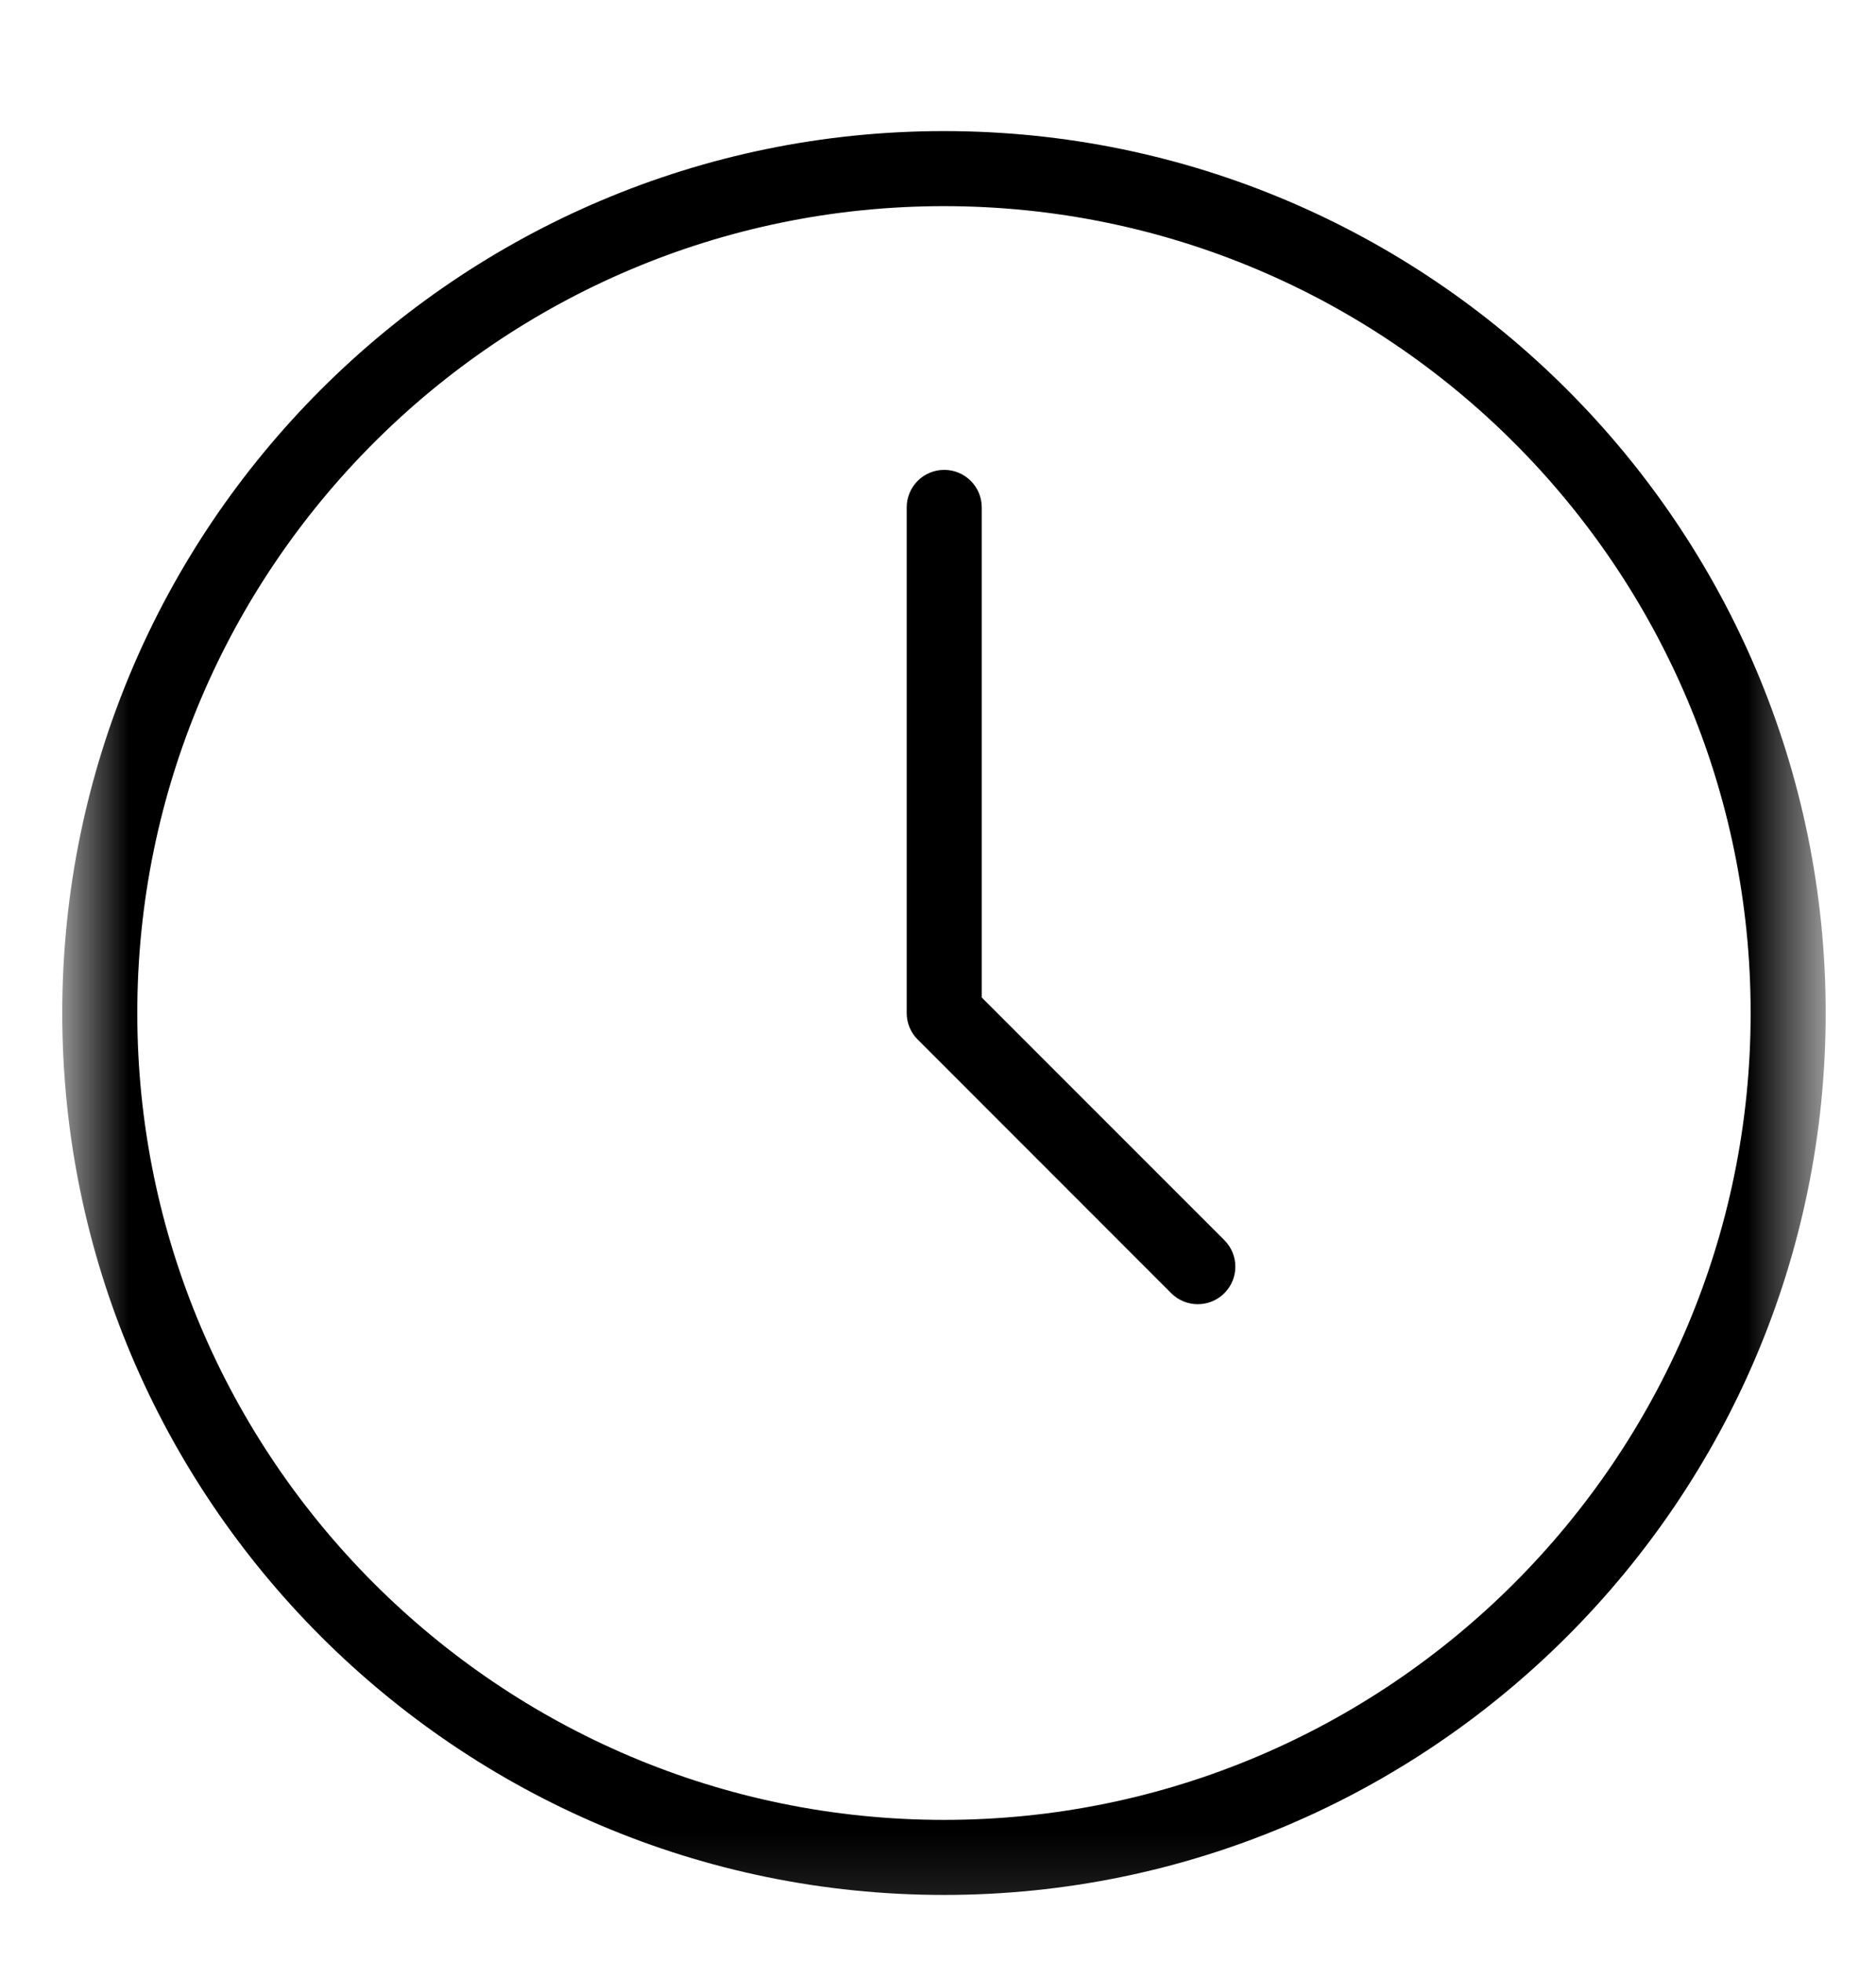 <svg width="22" height="23" viewBox="0 0 22 23" fill="none" xmlns="http://www.w3.org/2000/svg">
<mask id="mask0_116_807" style="mask-type:alpha" maskUnits="userSpaceOnUse" x="0" y="0" width="22" height="23">
<rect x="0.727" y="0.85" width="20.625" height="22" fill="#D9D9D9"></rect>
</mask>
<g mask="url(#mask0_116_807)">
<path d="M11.07 1.537C5.369 1.537 0.73 6.176 0.73 11.877C0.73 17.579 5.369 22.217 11.07 22.217C16.772 22.217 21.41 17.579 21.41 11.877C21.41 6.176 16.772 1.537 11.07 1.537V1.537ZM11.07 21.337C5.854 21.337 1.61 17.093 1.61 11.877C1.61 6.661 5.854 2.417 11.07 2.417C16.287 2.417 20.53 6.661 20.53 11.877C20.53 17.093 16.287 21.337 11.07 21.337V21.337Z" fill="black"></path>
<path d="M11.513 11.695V5.949C11.513 5.706 11.316 5.509 11.073 5.509C10.83 5.509 10.633 5.706 10.633 5.949V11.877C10.633 11.994 10.679 12.106 10.762 12.188L13.735 15.162C13.821 15.248 13.934 15.291 14.046 15.291C14.159 15.291 14.272 15.248 14.358 15.162C14.53 14.99 14.53 14.712 14.358 14.54L11.513 11.695Z" fill="black"></path>
</g>
</svg>
